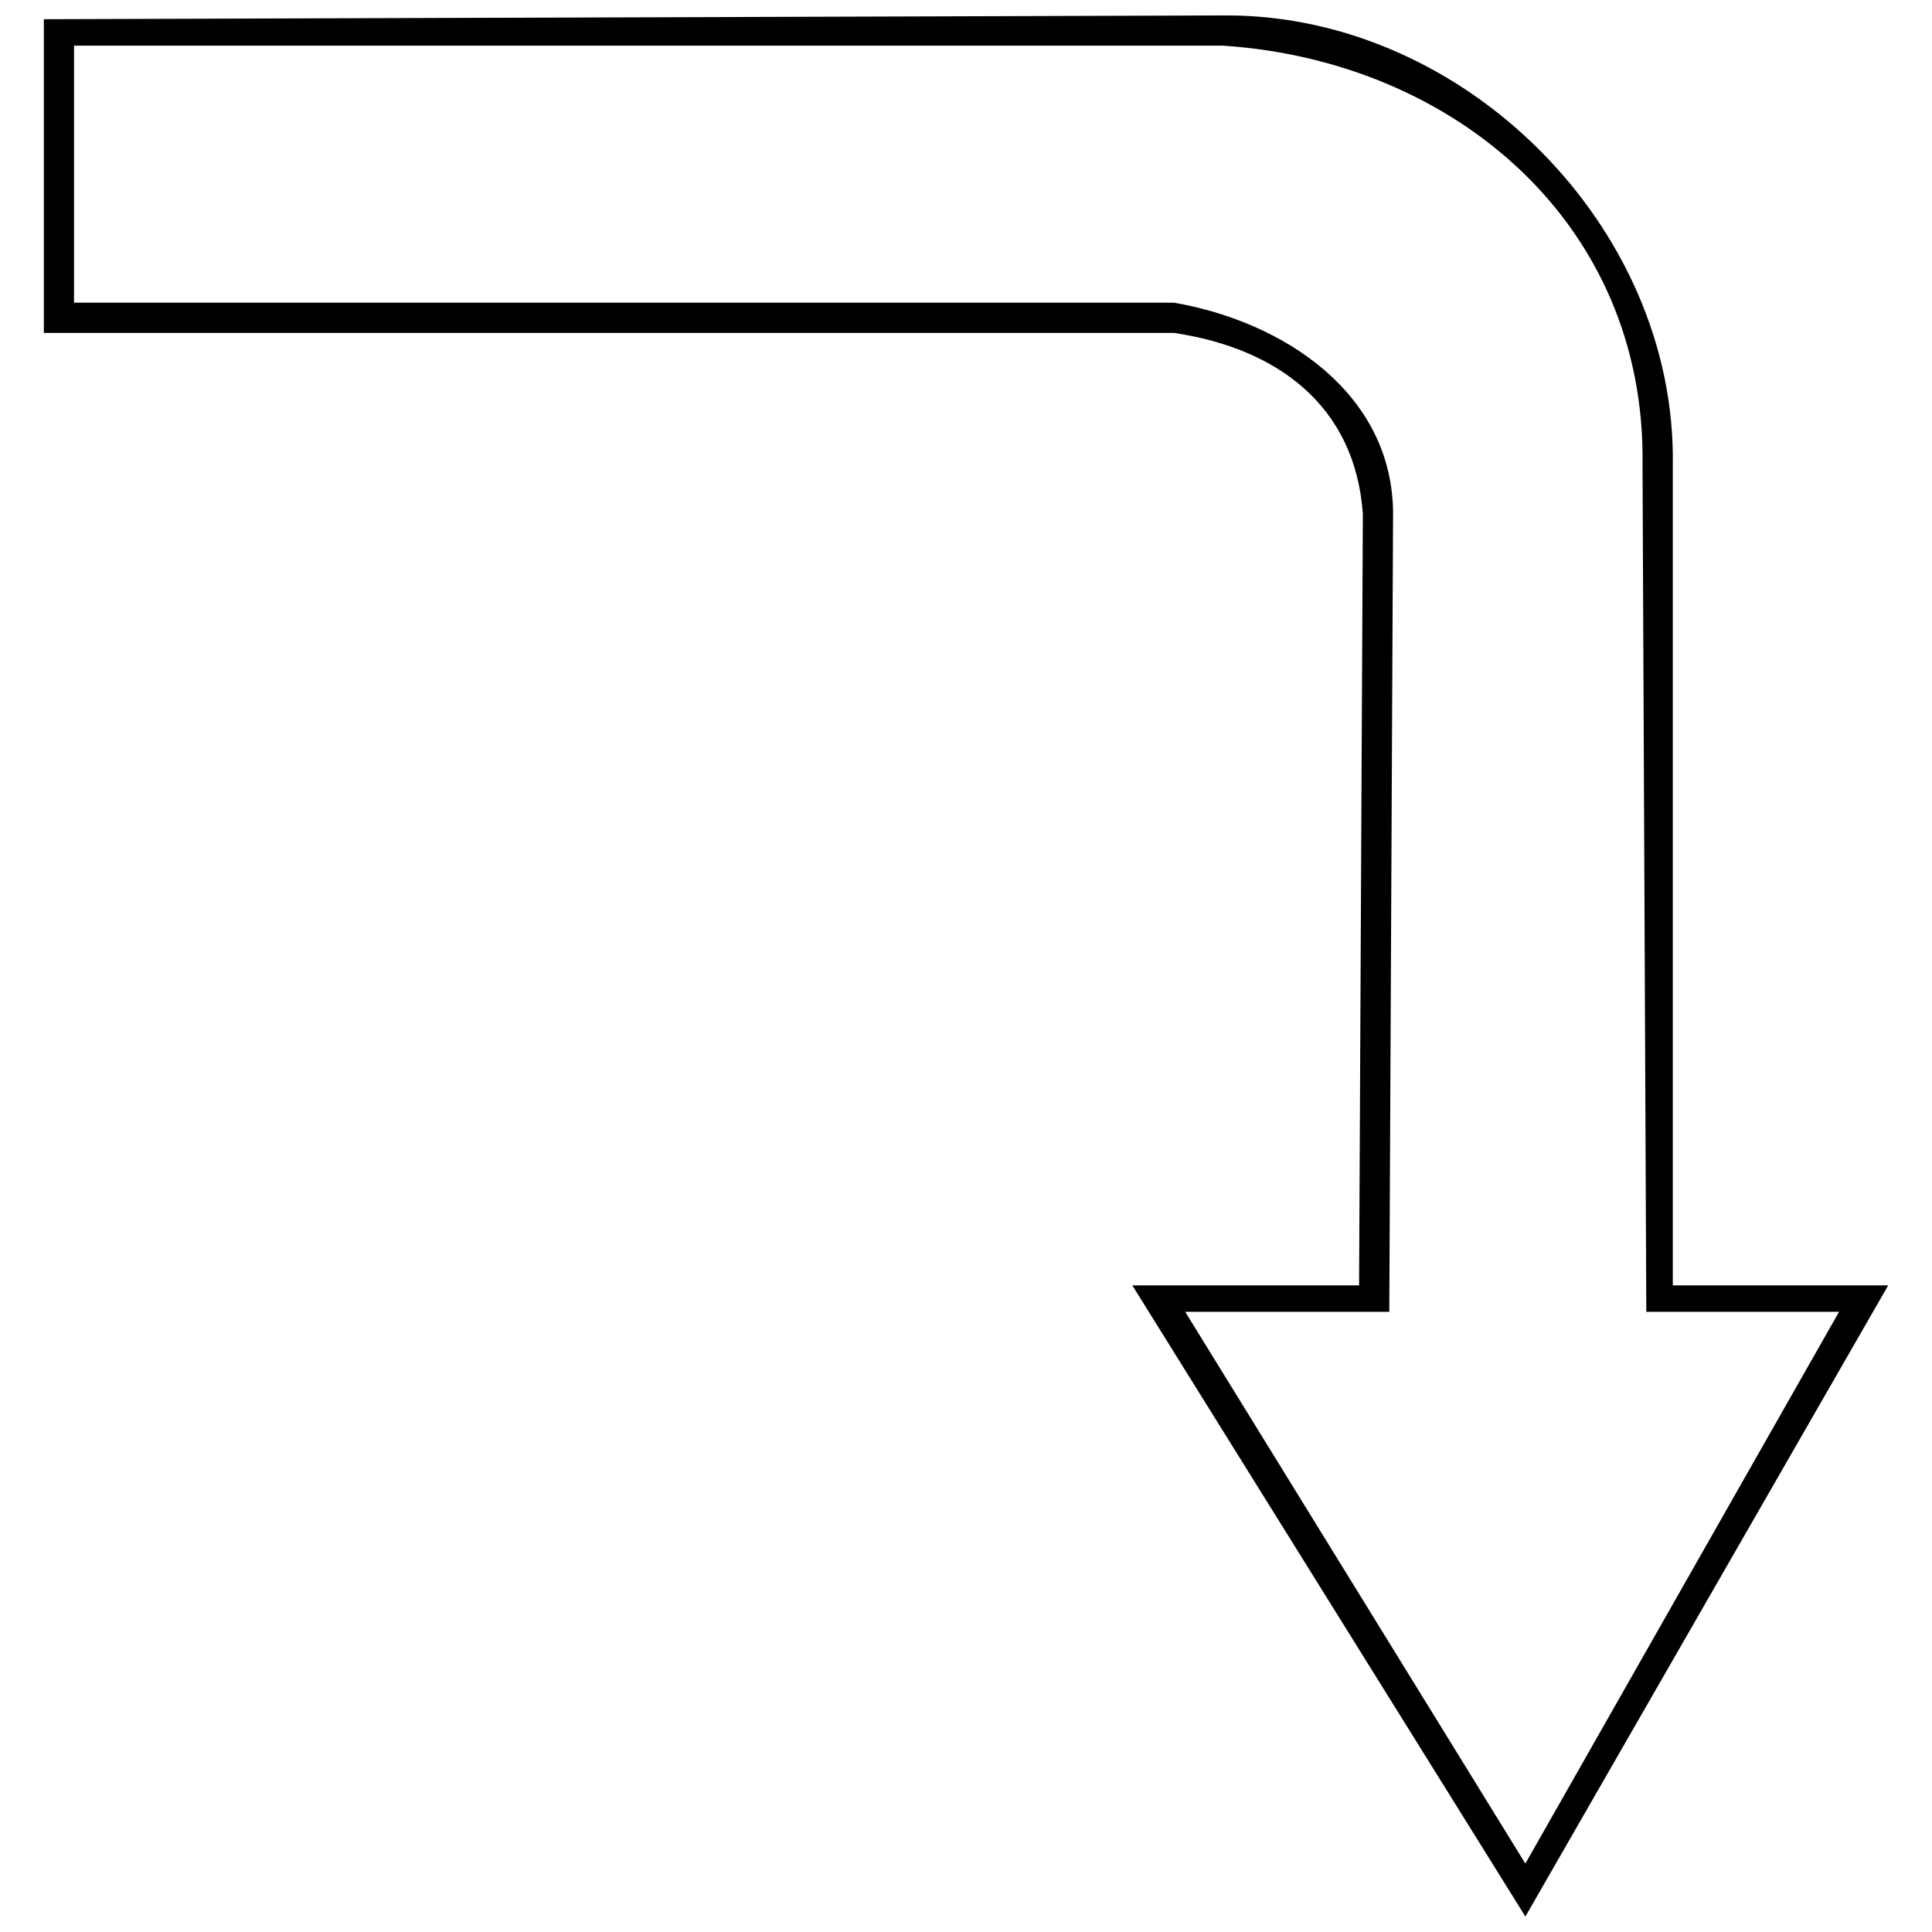 <?xml version="1.0" encoding="UTF-8"?>
<!-- The Best Svg Icon site in the world: iconSvg.co, Visit us! https://iconsvg.co -->
<svg width="800px" height="800px" version="1.1" viewBox="144 144 512 512" xmlns="http://www.w3.org/2000/svg">
 <defs>
  <clipPath id="a">
   <path d="m155 148.09h490v503.81h-490z"/>
  </clipPath>
 </defs>
 <g clip-path="url(#a)">
  <path d="m505.17 280.3-1 204.33h-60.098l104.17 167.27 96.156-167.27h-57.09v-217.35c1-63.102-55.09-119.19-118.19-119.19l-313.5 1v83.133h299.48c27.043 4.008 48.078 19.031 50.082 48.078zm8.012 0c0-32.051-29.047-51.082-58.094-56.09h-291.47v-68.109h304.49c61.098 4.008 112.18 47.074 111.18 111.18l1 224.36h51.082l-83.133 146.23-90.145-146.23h54.086l1-211.34z"/>
 </g>
</svg>
